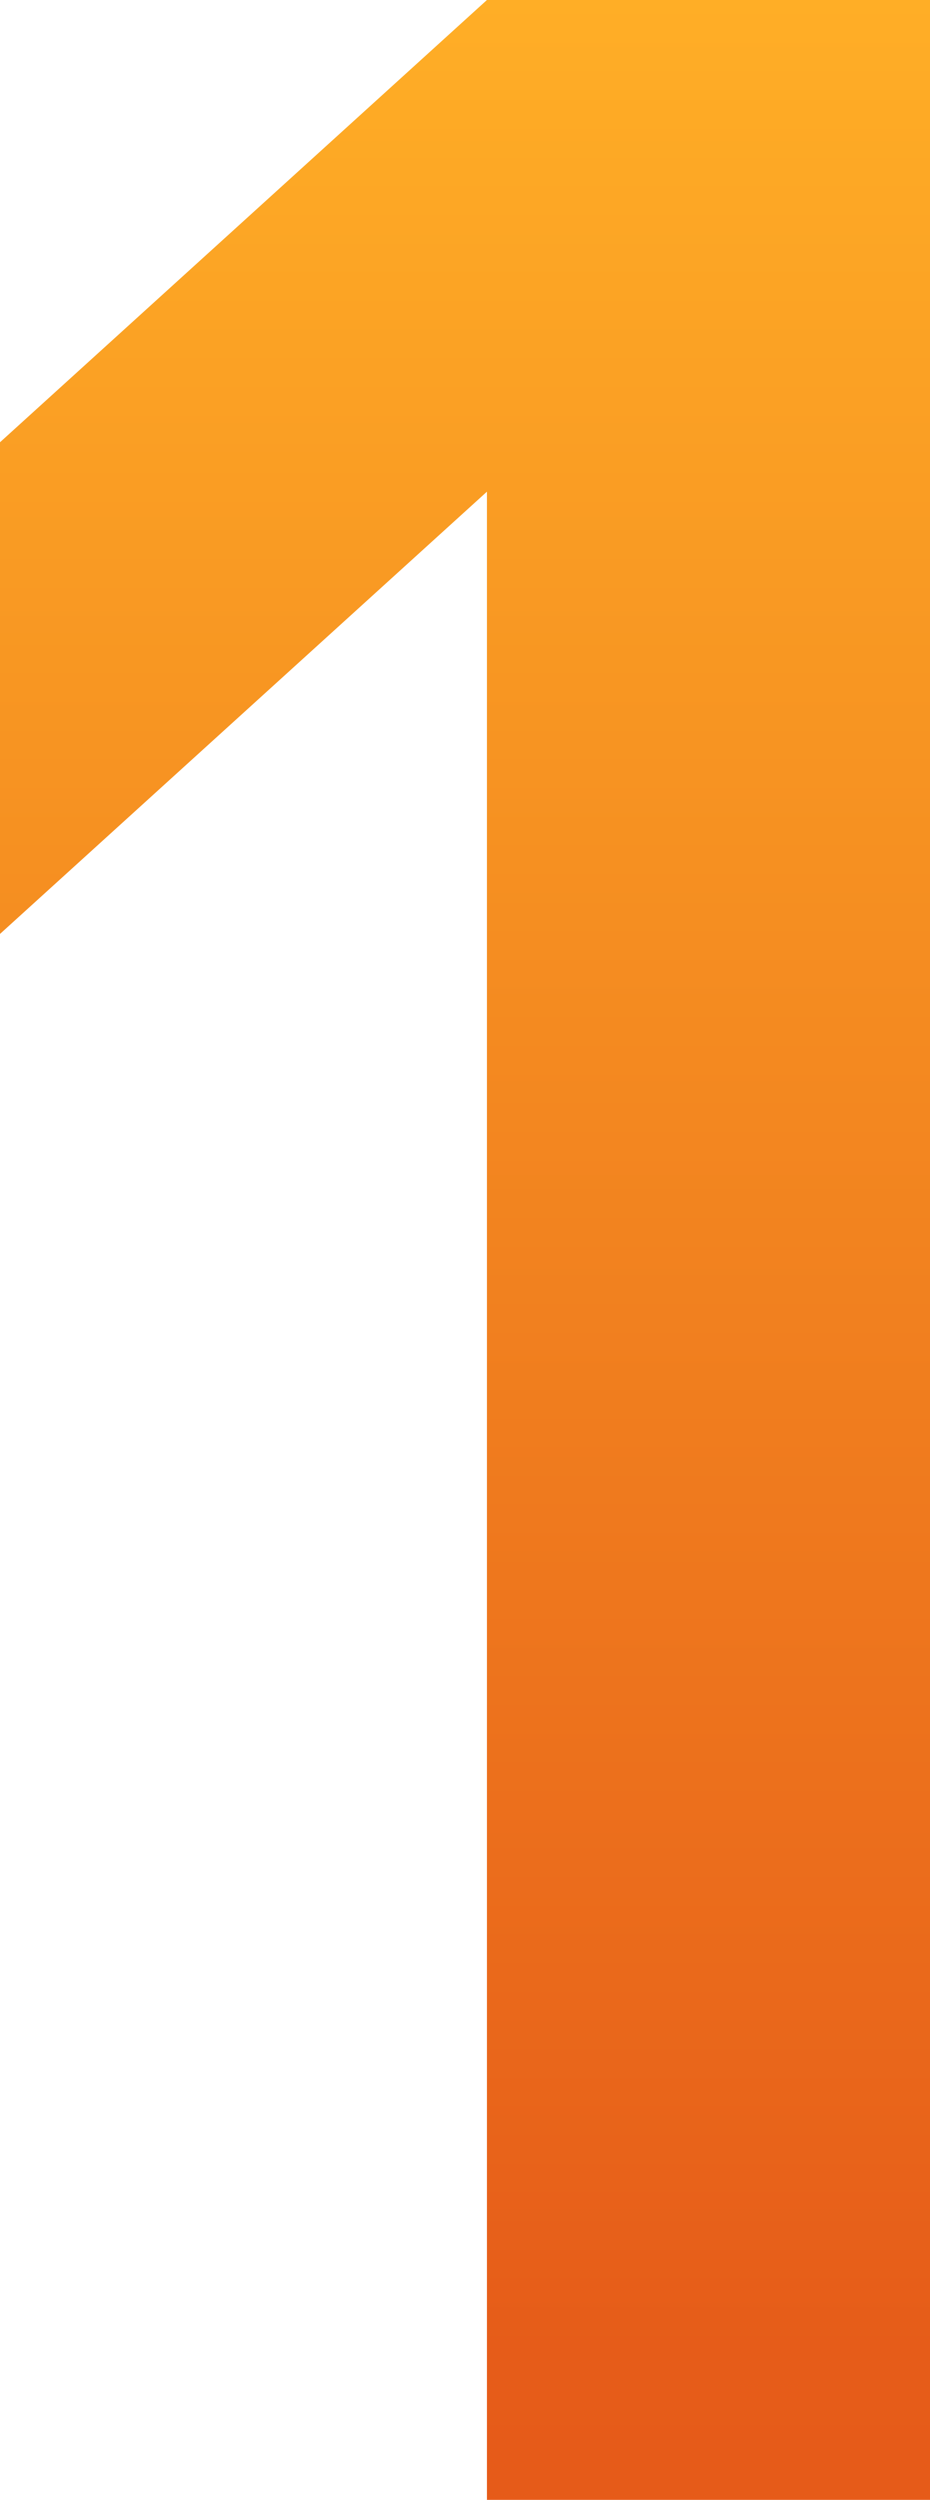 <?xml version="1.0" encoding="UTF-8"?>
<svg id="_レイヤー_2" data-name="レイヤー 2" xmlns="http://www.w3.org/2000/svg" xmlns:xlink="http://www.w3.org/1999/xlink" viewBox="0 0 30.52 81.96">
  <defs>
    <style>
      .cls-1 {
        fill: url(#_名称未設定グラデーション_266);
        stroke-width: 0px;
      }
    </style>
    <linearGradient id="_名称未設定グラデーション_266" data-name="名称未設定グラデーション 266" x1="15.26" y1="81.96" x2="15.26" y2="0" gradientUnits="userSpaceOnUse">
      <stop offset="0" stop-color="#e65b19"/>
      <stop offset=".06" stop-color="#e65c19"/>
      <stop offset="1" stop-color="#ffae26"/>
    </linearGradient>
  </defs>
  <g id="_テキスト" data-name="テキスト">
    <path class="cls-1" d="M30.52,81.96h-14.54V16.12L0,30.62V14.5L15.98,0h14.54v81.96Z"/>
  </g>
</svg>